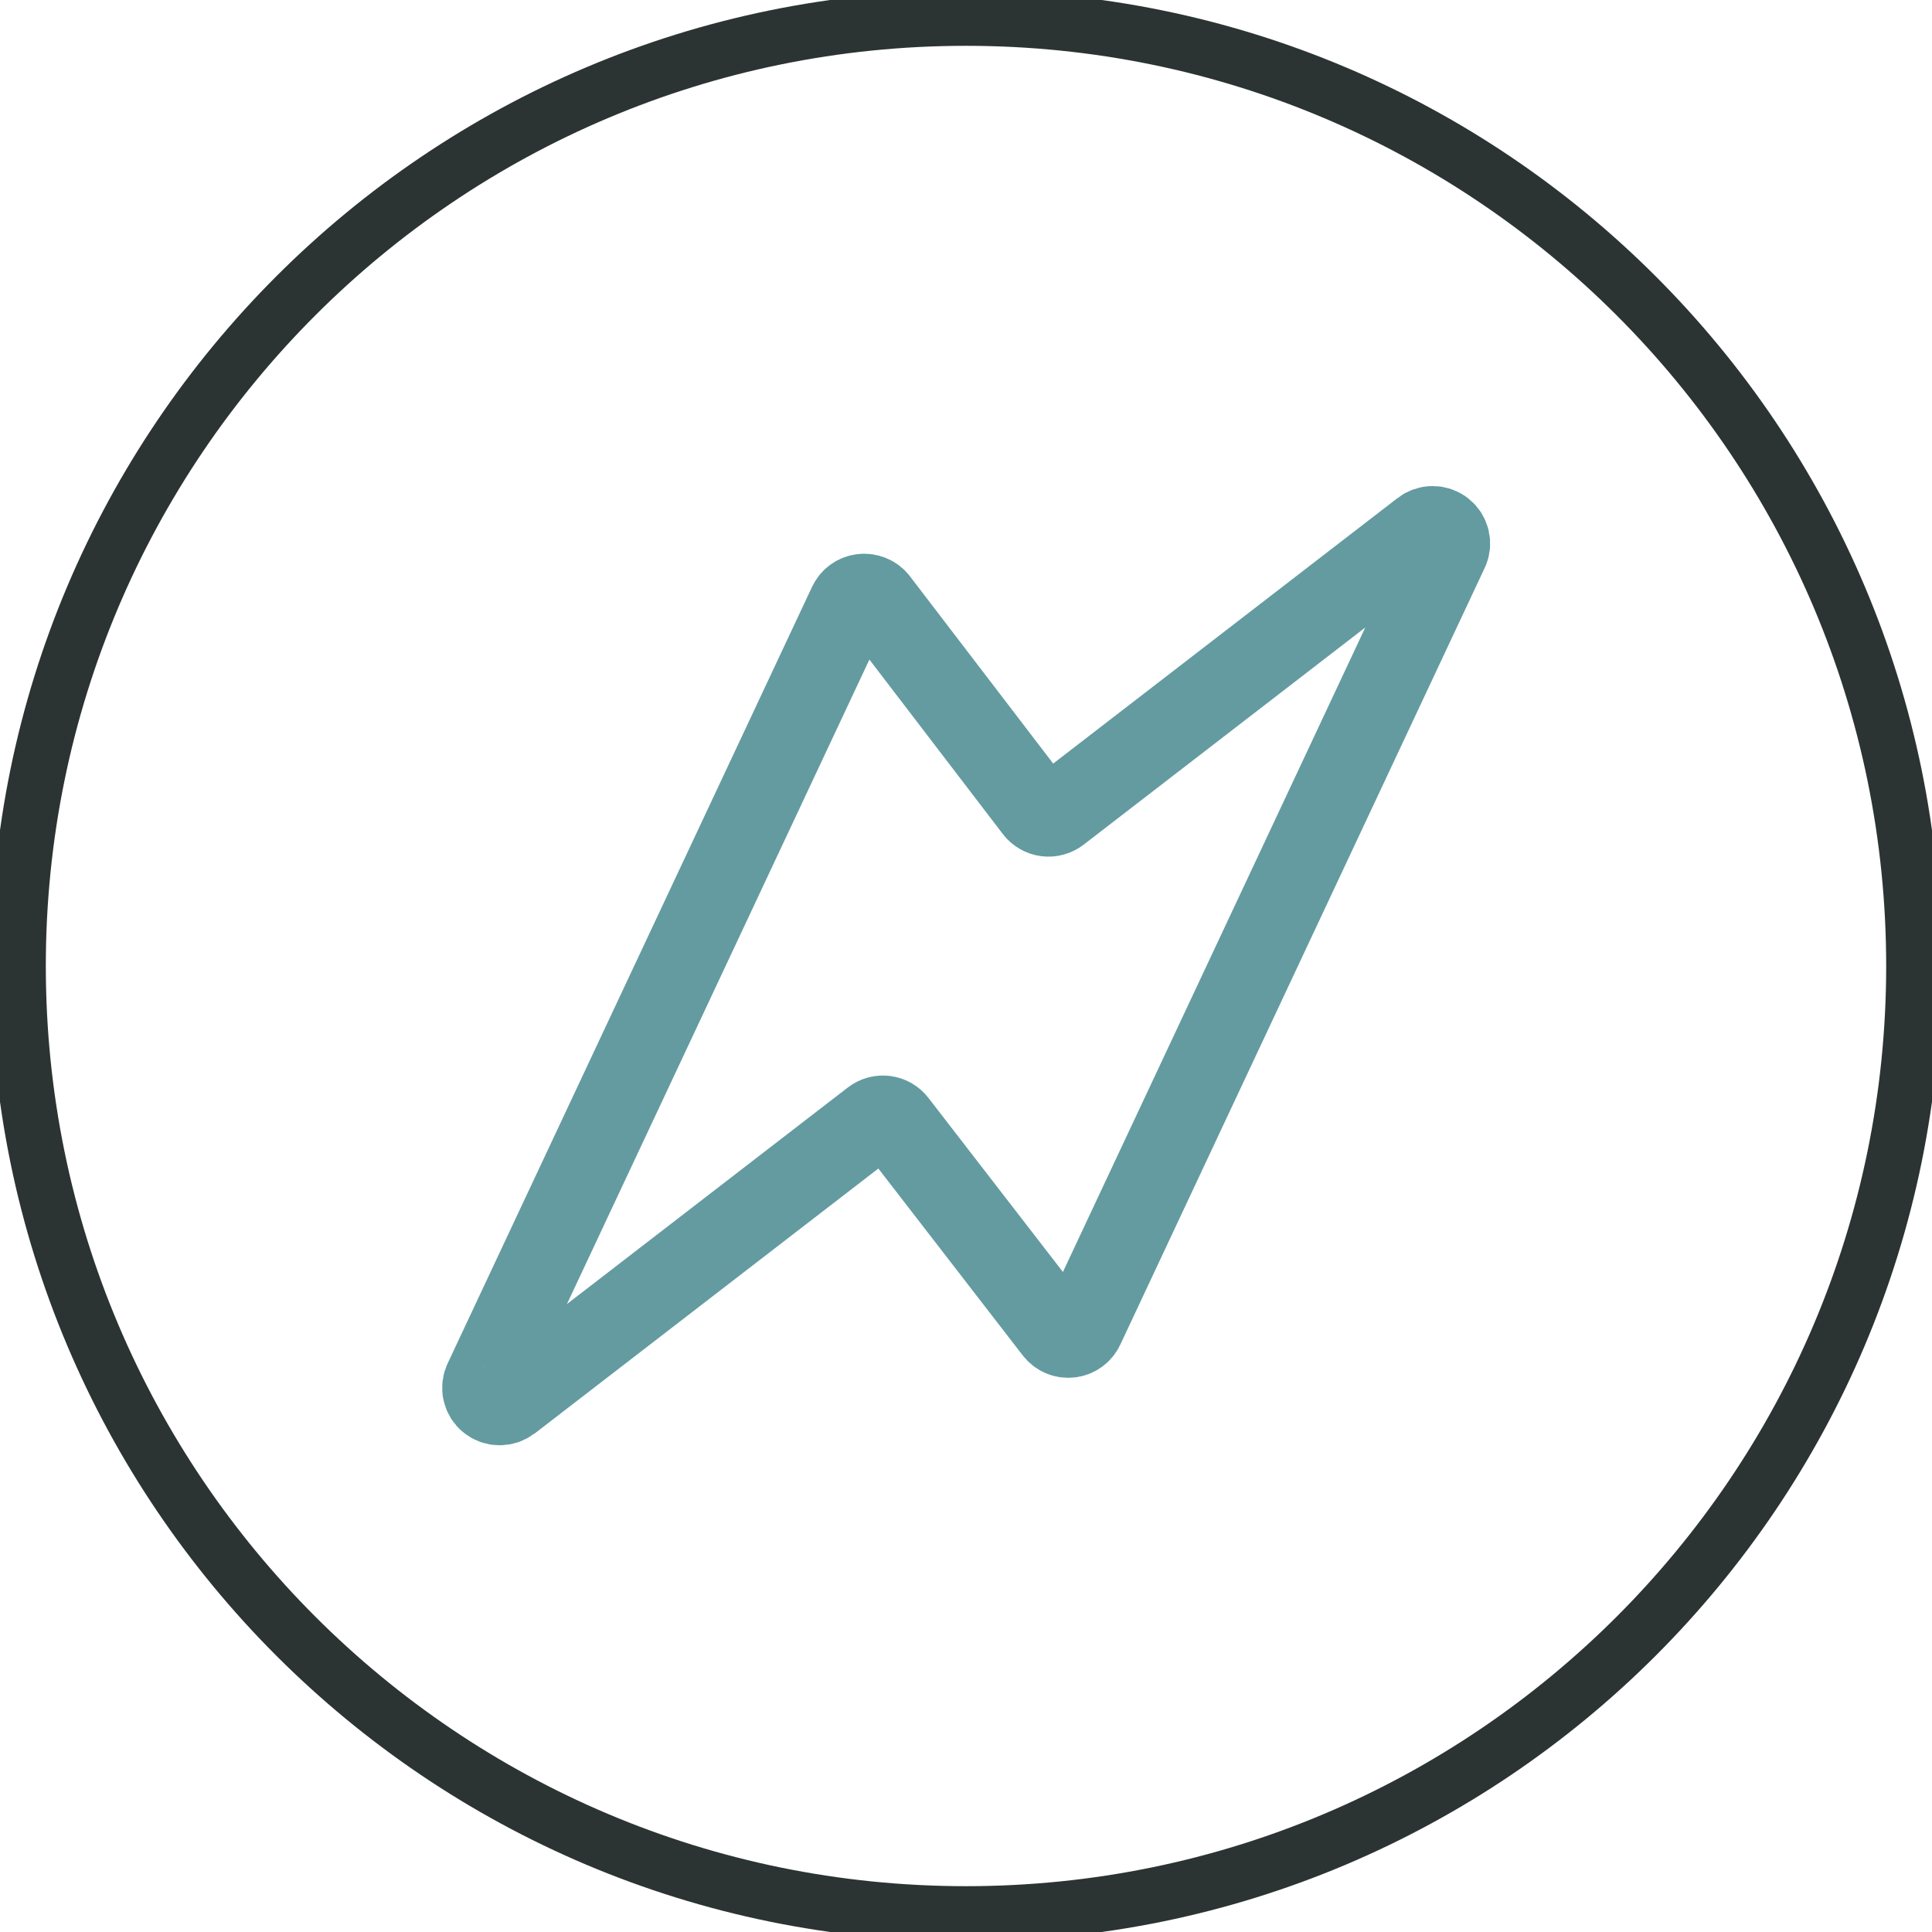 <svg width="70" height="70" viewBox="0 0 70 70" fill="none" xmlns="http://www.w3.org/2000/svg">
<g clip-path="url(#clip0_141_1005)">
<path d="M18.431 50.77L31.633 40.591C31.694 40.544 31.763 40.509 31.837 40.489C31.911 40.469 31.988 40.464 32.065 40.473C32.141 40.483 32.214 40.508 32.281 40.546C32.347 40.585 32.405 40.636 32.452 40.697L38.241 48.189C38.302 48.269 38.382 48.332 38.474 48.372C38.566 48.412 38.666 48.427 38.766 48.417C38.866 48.406 38.961 48.37 39.042 48.311C39.124 48.253 39.189 48.175 39.231 48.084L52.434 19.942C52.491 19.824 52.505 19.69 52.476 19.562C52.447 19.434 52.375 19.32 52.272 19.238C52.17 19.156 52.042 19.111 51.911 19.111C51.78 19.11 51.652 19.155 51.549 19.236L38.347 29.415C38.286 29.462 38.217 29.497 38.143 29.517C38.069 29.538 37.992 29.543 37.915 29.533C37.839 29.523 37.766 29.498 37.7 29.46C37.633 29.422 37.575 29.371 37.528 29.31L31.772 21.784C31.71 21.706 31.629 21.645 31.537 21.607C31.445 21.569 31.345 21.555 31.246 21.566C31.147 21.577 31.052 21.613 30.971 21.671C30.89 21.729 30.825 21.806 30.782 21.896L17.579 50.031C17.522 50.149 17.506 50.283 17.535 50.41C17.563 50.538 17.634 50.653 17.736 50.735C17.837 50.818 17.964 50.864 18.095 50.865C18.226 50.867 18.353 50.824 18.457 50.744" stroke="#639BA0" stroke-width="3" stroke-miterlimit="10"/>
<path d="M35 69.34C53.965 69.34 69.34 53.965 69.34 35C69.34 16.035 53.965 0.66 35 0.66C16.035 0.66 0.66 16.035 0.66 35C0.66 53.965 16.035 69.34 35 69.34Z" stroke="#2C3333" stroke-width="2" stroke-miterlimit="10"/>
</g>
<defs>
<clipPath id="clip0_141_1005">
<rect width="70" height="70" fill="white"/>
</clipPath>
</defs>
</svg>
